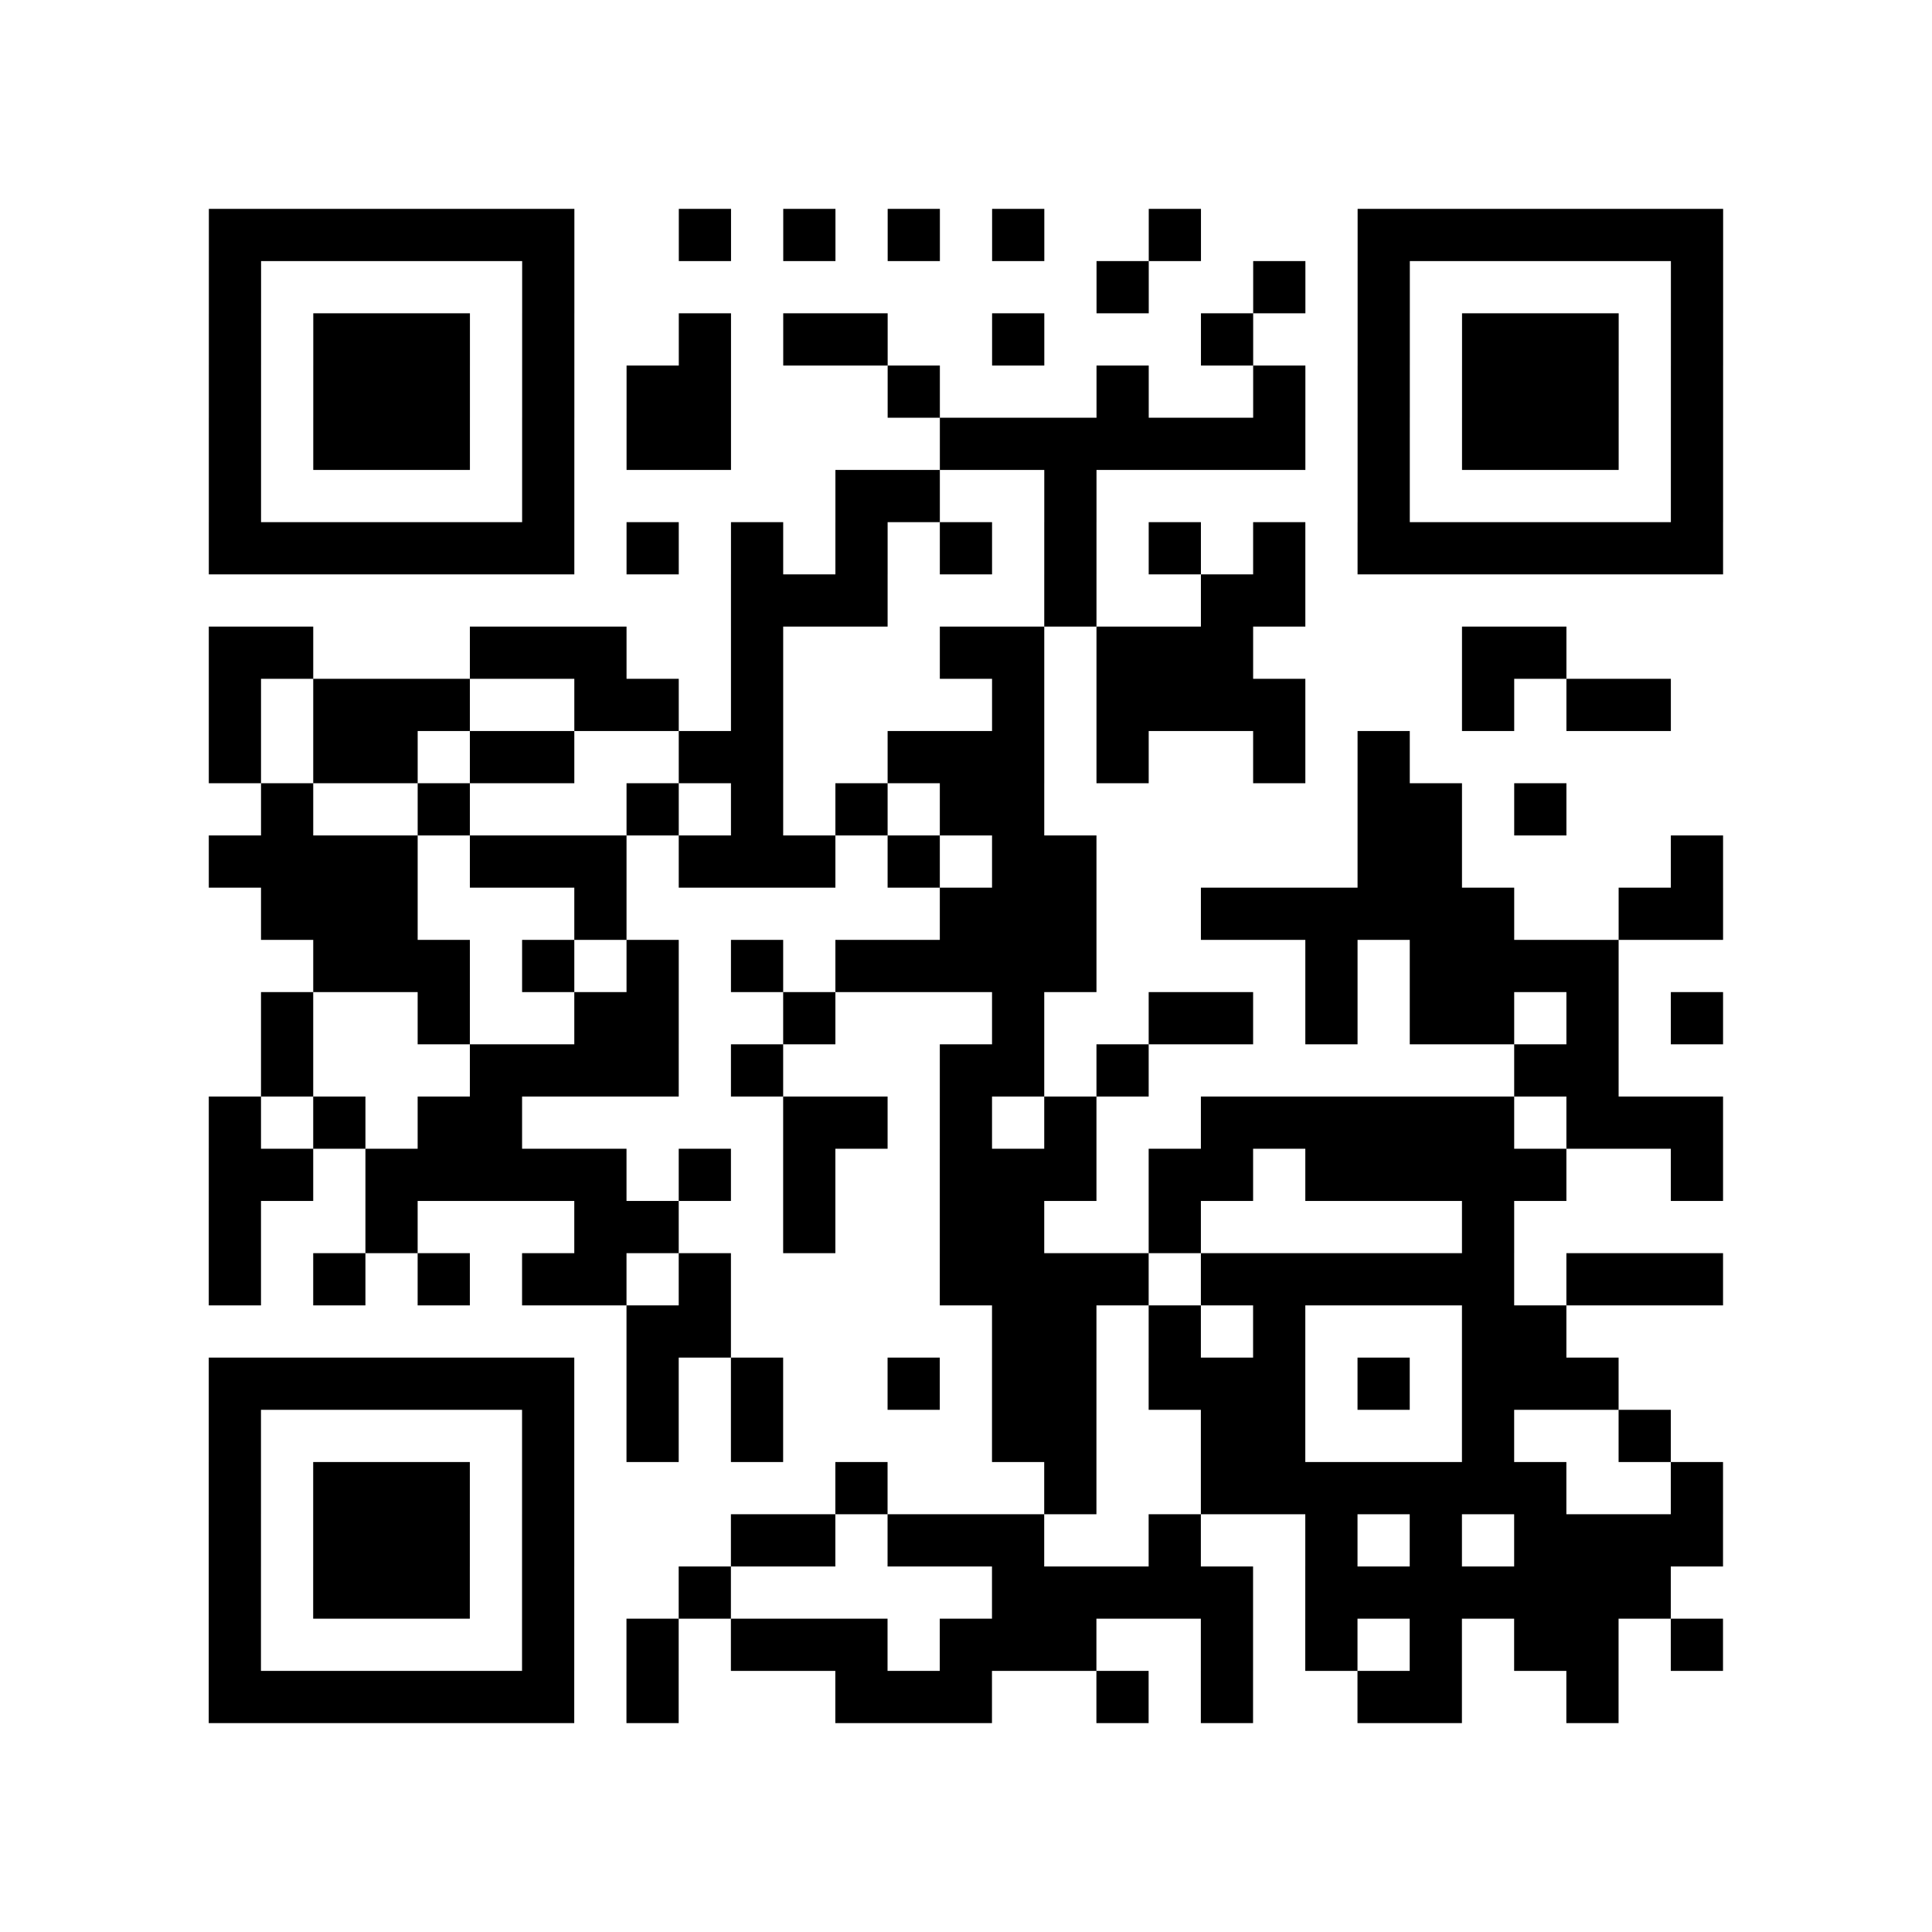 <?xml version="1.0" encoding="utf-8"?>
<svg xmlns="http://www.w3.org/2000/svg" width="37" height="37" class="segno"><path class="qrline" stroke="#000" d="M4 4.5h7m2 0h1m1 0h1m1 0h1m1 0h1m2 0h1m3 0h7m-29 1h1m5 0h1m10 0h1m2 0h1m1 0h1m5 0h1m-29 1h1m1 0h3m1 0h1m2 0h1m1 0h2m2 0h1m3 0h1m2 0h1m1 0h3m1 0h1m-29 1h1m1 0h3m1 0h1m1 0h2m3 0h1m3 0h1m2 0h1m1 0h1m1 0h3m1 0h1m-29 1h1m1 0h3m1 0h1m1 0h2m4 0h7m1 0h1m1 0h3m1 0h1m-29 1h1m5 0h1m5 0h2m2 0h1m5 0h1m5 0h1m-29 1h7m1 0h1m1 0h1m1 0h1m1 0h1m1 0h1m1 0h1m1 0h1m1 0h7m-19 1h3m3 0h1m2 0h2m-21 1h2m3 0h3m2 0h1m3 0h2m1 0h3m4 0h2m-26 1h1m1 0h3m2 0h2m1 0h1m4 0h1m1 0h4m3 0h1m1 0h2m-28 1h1m1 0h2m1 0h2m2 0h2m2 0h3m1 0h1m2 0h1m1 0h1m-22 1h1m2 0h1m3 0h1m1 0h1m1 0h1m1 0h2m6 0h2m1 0h1m-26 1h4m1 0h3m1 0h3m1 0h1m1 0h2m5 0h2m4 0h1m-28 1h3m3 0h1m6 0h3m2 0h6m2 0h2m-27 1h3m1 0h1m1 0h1m1 0h1m1 0h5m4 0h1m1 0h4m-26 1h1m2 0h1m2 0h2m2 0h1m3 0h1m2 0h2m1 0h1m1 0h2m1 0h1m1 0h1m-28 1h1m3 0h4m1 0h1m3 0h2m1 0h1m7 0h2m-27 1h1m1 0h1m1 0h2m5 0h2m1 0h1m1 0h1m2 0h6m1 0h3m-29 1h2m1 0h5m1 0h1m1 0h1m2 0h3m1 0h2m1 0h5m2 0h1m-29 1h1m2 0h1m3 0h2m2 0h1m2 0h2m2 0h1m5 0h1m-25 1h1m1 0h1m1 0h1m1 0h2m1 0h1m4 0h4m1 0h6m1 0h3m-21 1h2m5 0h2m1 0h1m1 0h1m3 0h2m-26 1h7m1 0h1m1 0h1m2 0h1m1 0h2m1 0h3m1 0h1m1 0h3m-27 1h1m5 0h1m1 0h1m1 0h1m4 0h2m2 0h2m3 0h1m2 0h1m-28 1h1m1 0h3m1 0h1m5 0h1m3 0h1m2 0h7m2 0h1m-29 1h1m1 0h3m1 0h1m3 0h2m1 0h3m2 0h1m2 0h1m1 0h1m1 0h4m-29 1h1m1 0h3m1 0h1m2 0h1m5 0h5m1 0h7m-28 1h1m5 0h1m1 0h1m1 0h3m1 0h3m2 0h1m1 0h1m1 0h1m1 0h2m1 0h1m-29 1h7m1 0h1m3 0h3m2 0h1m1 0h1m2 0h2m2 0h1"/></svg>
